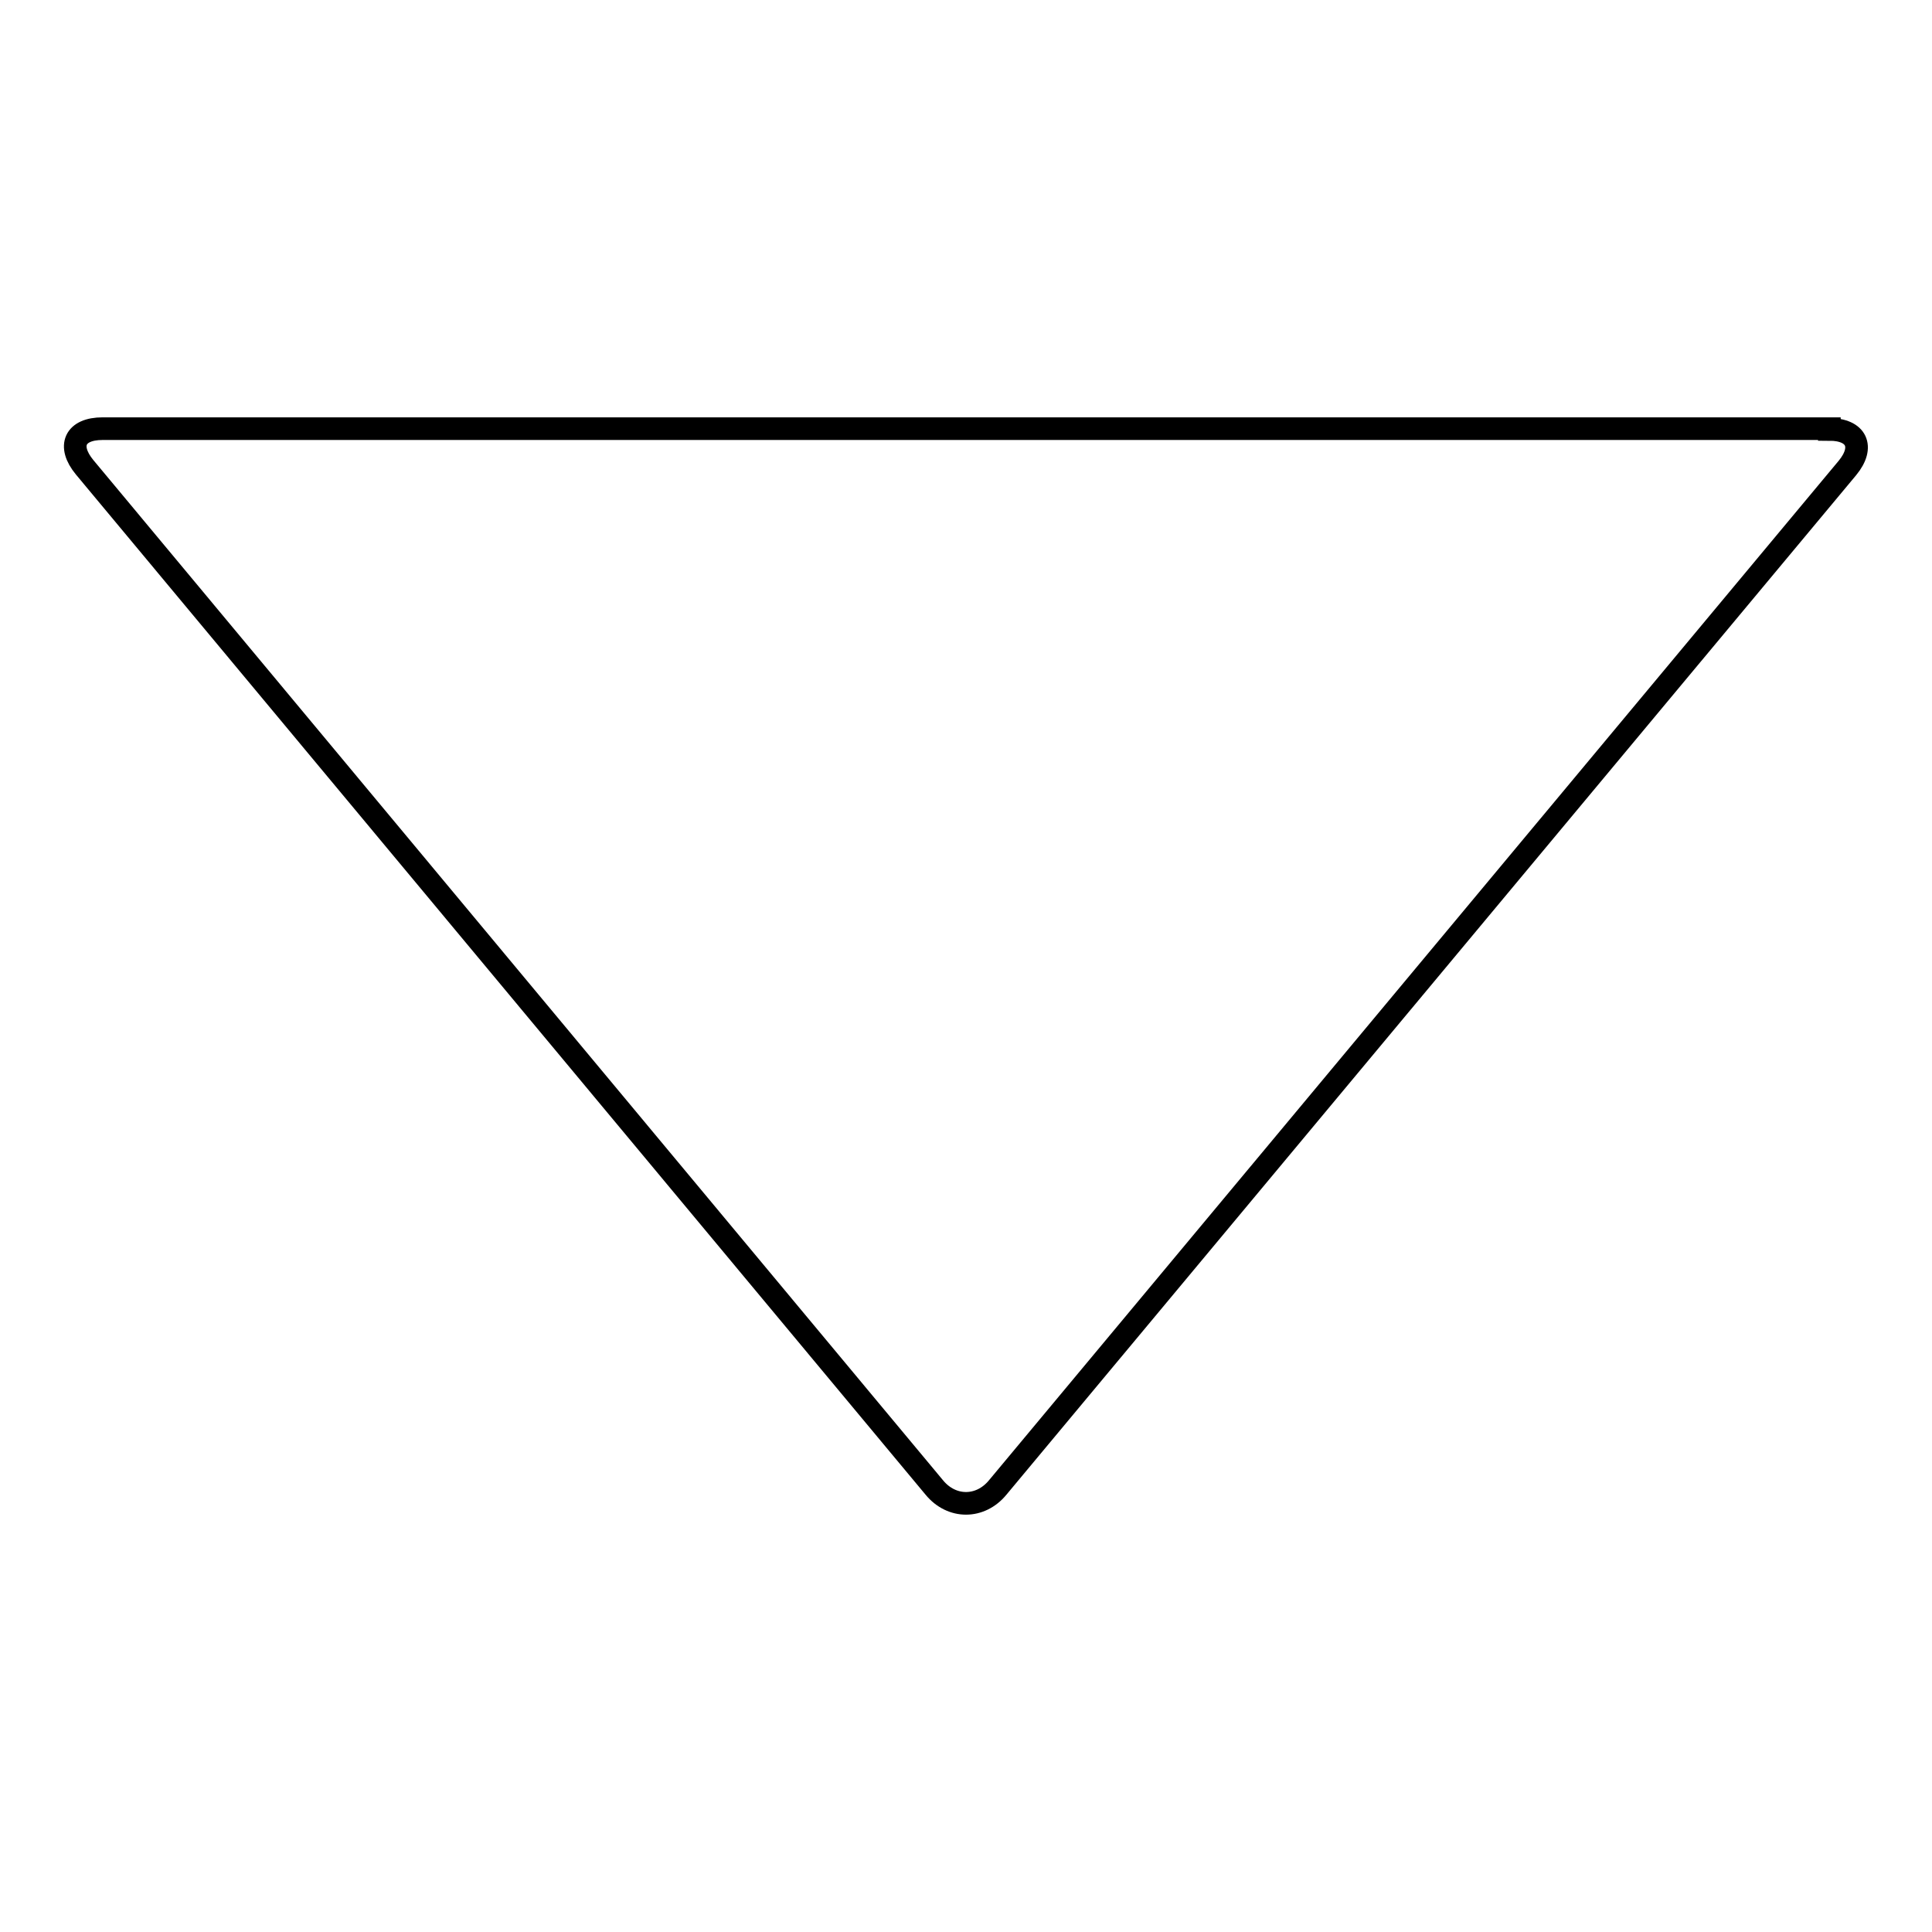 <?xml version="1.0" encoding="utf-8"?>
<!-- Svg Vector Icons : http://www.onlinewebfonts.com/icon -->
<!DOCTYPE svg PUBLIC "-//W3C//DTD SVG 1.1//EN" "http://www.w3.org/Graphics/SVG/1.1/DTD/svg11.dtd">
<svg version="1.1" xmlns="http://www.w3.org/2000/svg" xmlns:xlink="http://www.w3.org/1999/xlink" x="0px" y="0px" viewBox="0 0 256 256" enable-background="new 0 0 256 256" xml:space="preserve">
<g><g><path stroke-width="3" fill-opacity="0" stroke="#000000"  d="M242.4,56.9c3.6,0,4.7,2.3,2.4,5.1L132.2,197.1c-2.3,2.8-6.1,2.8-8.4,0L11.2,61.9c-2.3-2.8-1.3-5.1,2.4-5.1H242.4L242.4,56.9z"/></g></g>
</svg>